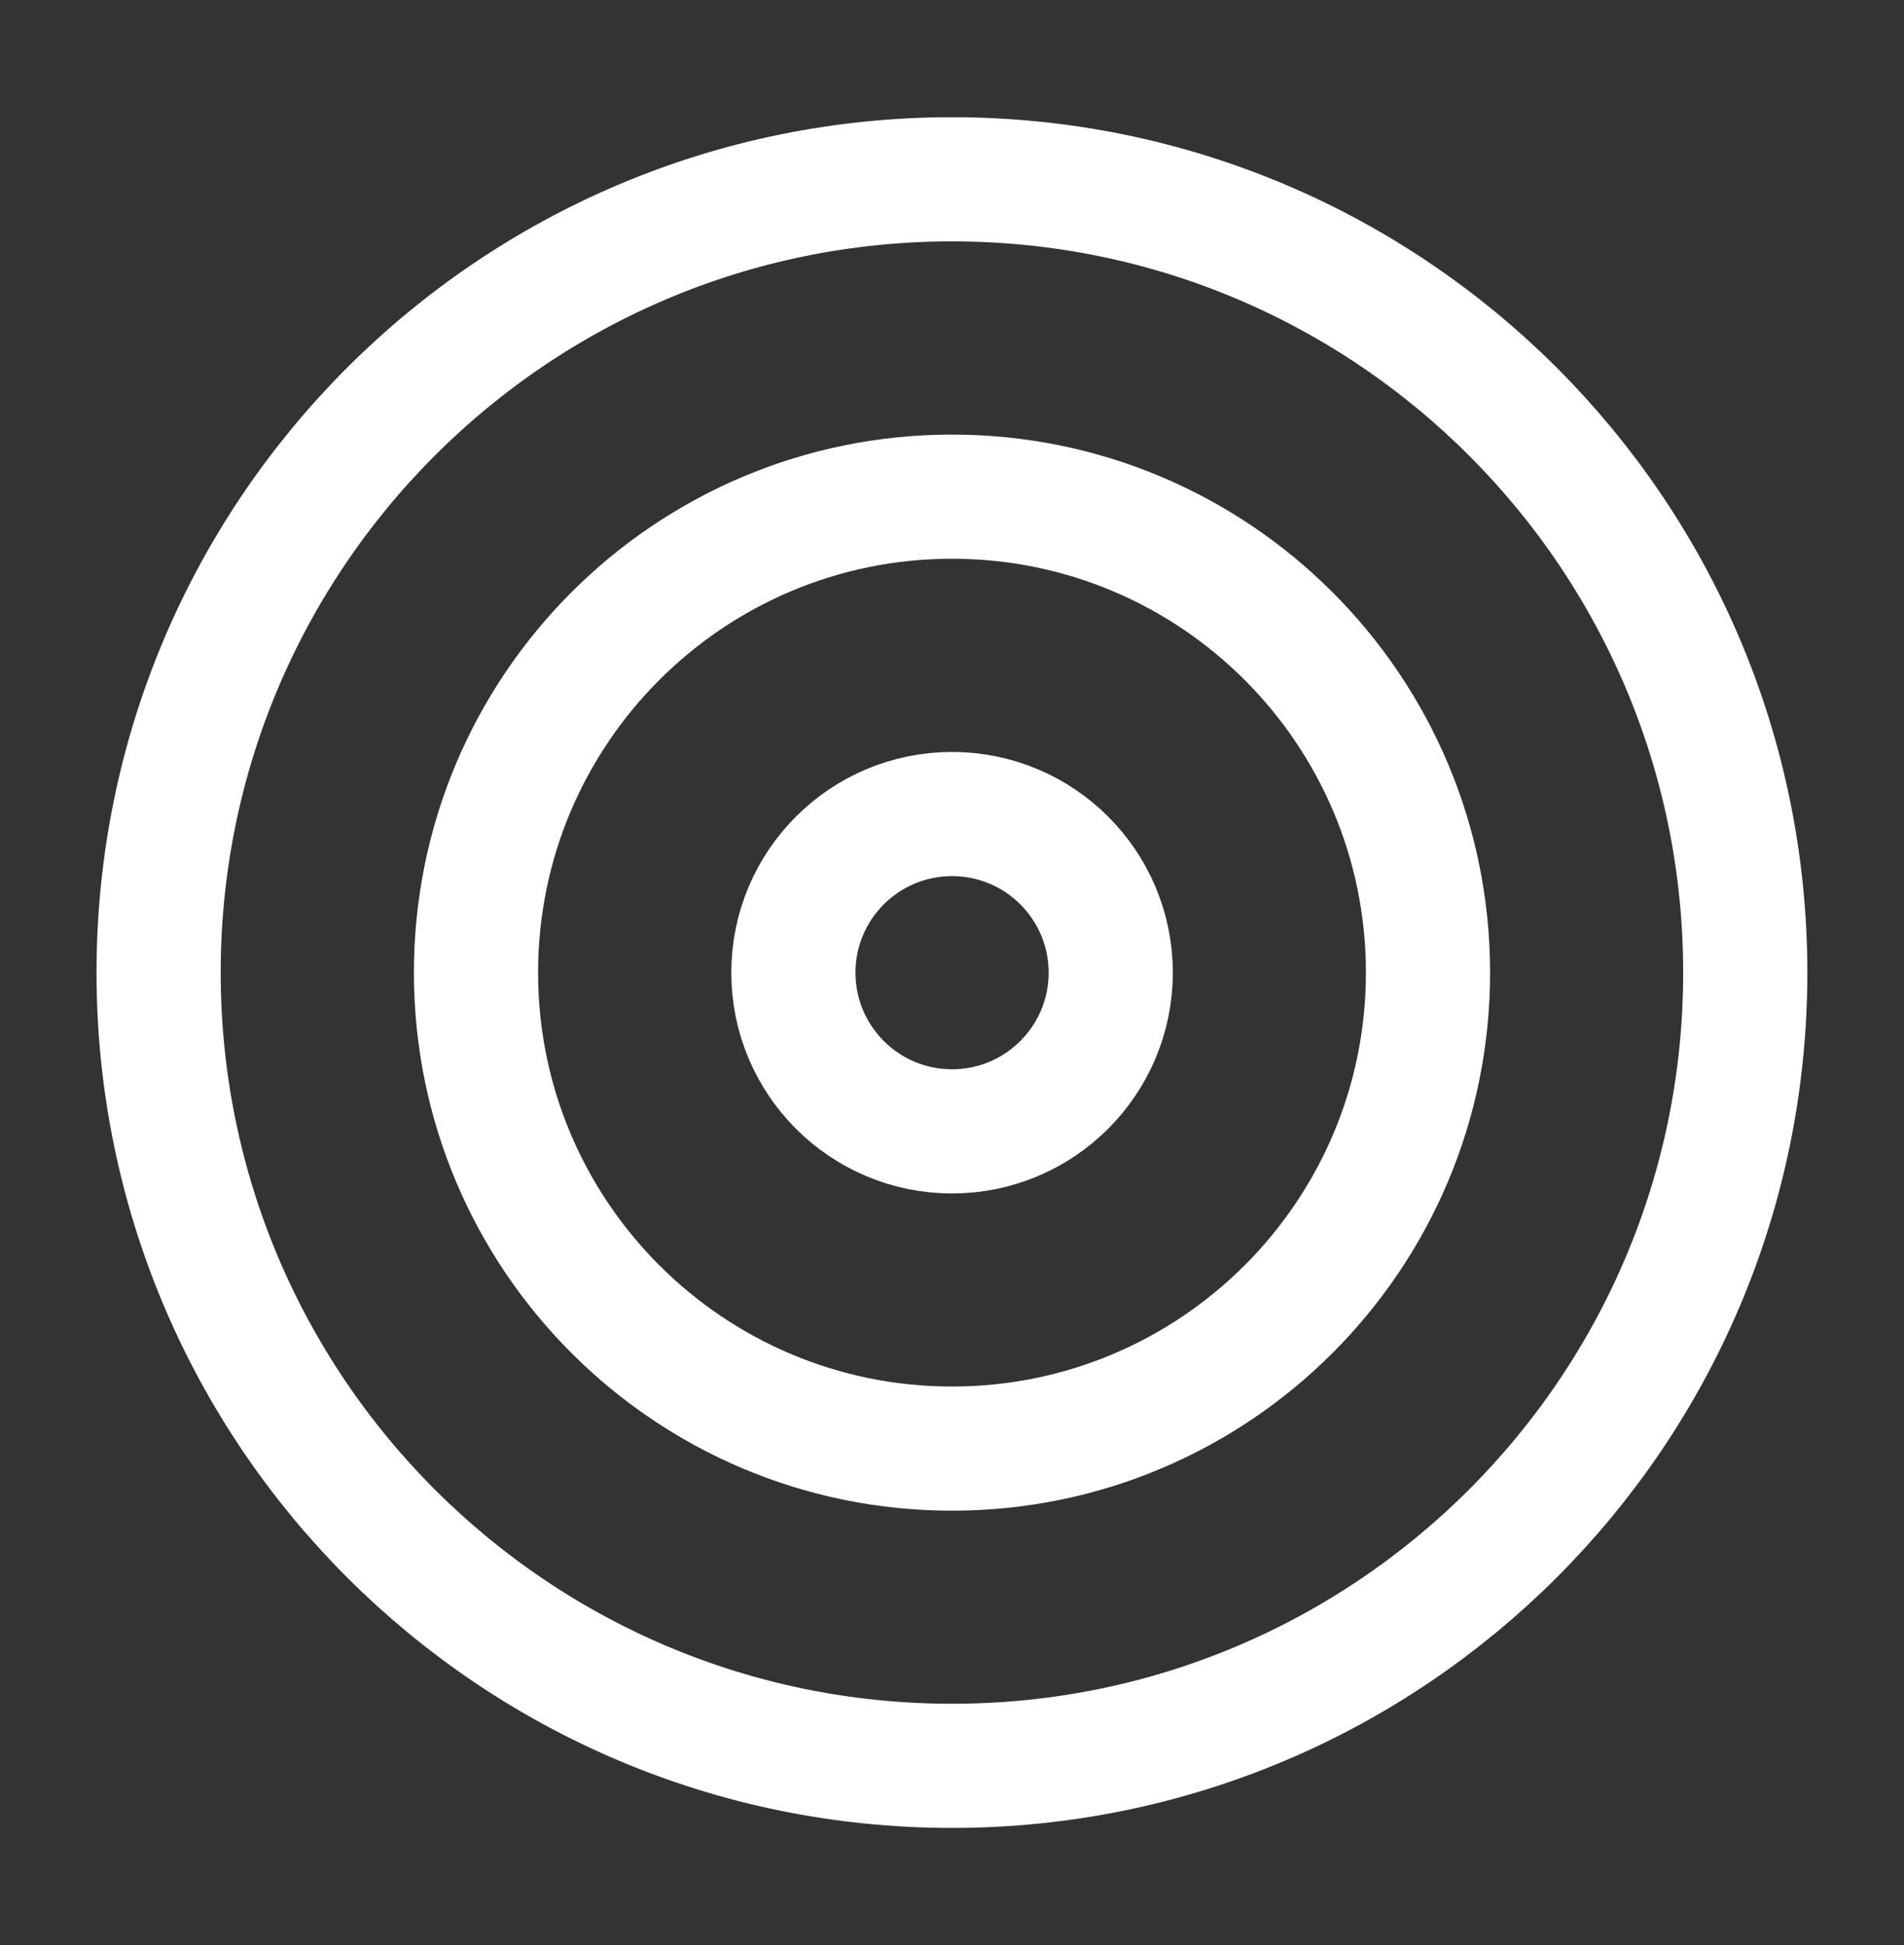 <svg xmlns="http://www.w3.org/2000/svg" width="46" height="47" viewBox="0 0 46 47" fill="none"><rect x="0" y="0" width="46" height="47" fill="#333333" stroke="none"/><path d="M22.999 42.665C33.584 42.665 42.165 34.084 42.165 23.499C42.165 12.913 33.584 4.332 22.999 4.332C12.413 4.332 3.832 12.913 3.832 23.499C3.832 34.084 12.413 42.665 22.999 42.665Z" stroke="white" stroke-width="3" stroke-linecap="round" stroke-linejoin="round"></path><path d="M23 35C29.351 35 34.5 29.851 34.5 23.5C34.5 17.149 29.351 12 23 12C16.649 12 11.5 17.149 11.5 23.5C11.5 29.851 16.649 35 23 35Z" stroke="white" stroke-width="3" stroke-linecap="round" stroke-linejoin="round"></path><path d="M23.001 27.335C25.118 27.335 26.835 25.618 26.835 23.501C26.835 21.384 25.118 19.668 23.001 19.668C20.884 19.668 19.168 21.384 19.168 23.501C19.168 25.618 20.884 27.335 23.001 27.335Z" stroke="white" stroke-width="3" stroke-linecap="round" stroke-linejoin="round"></path></svg>
